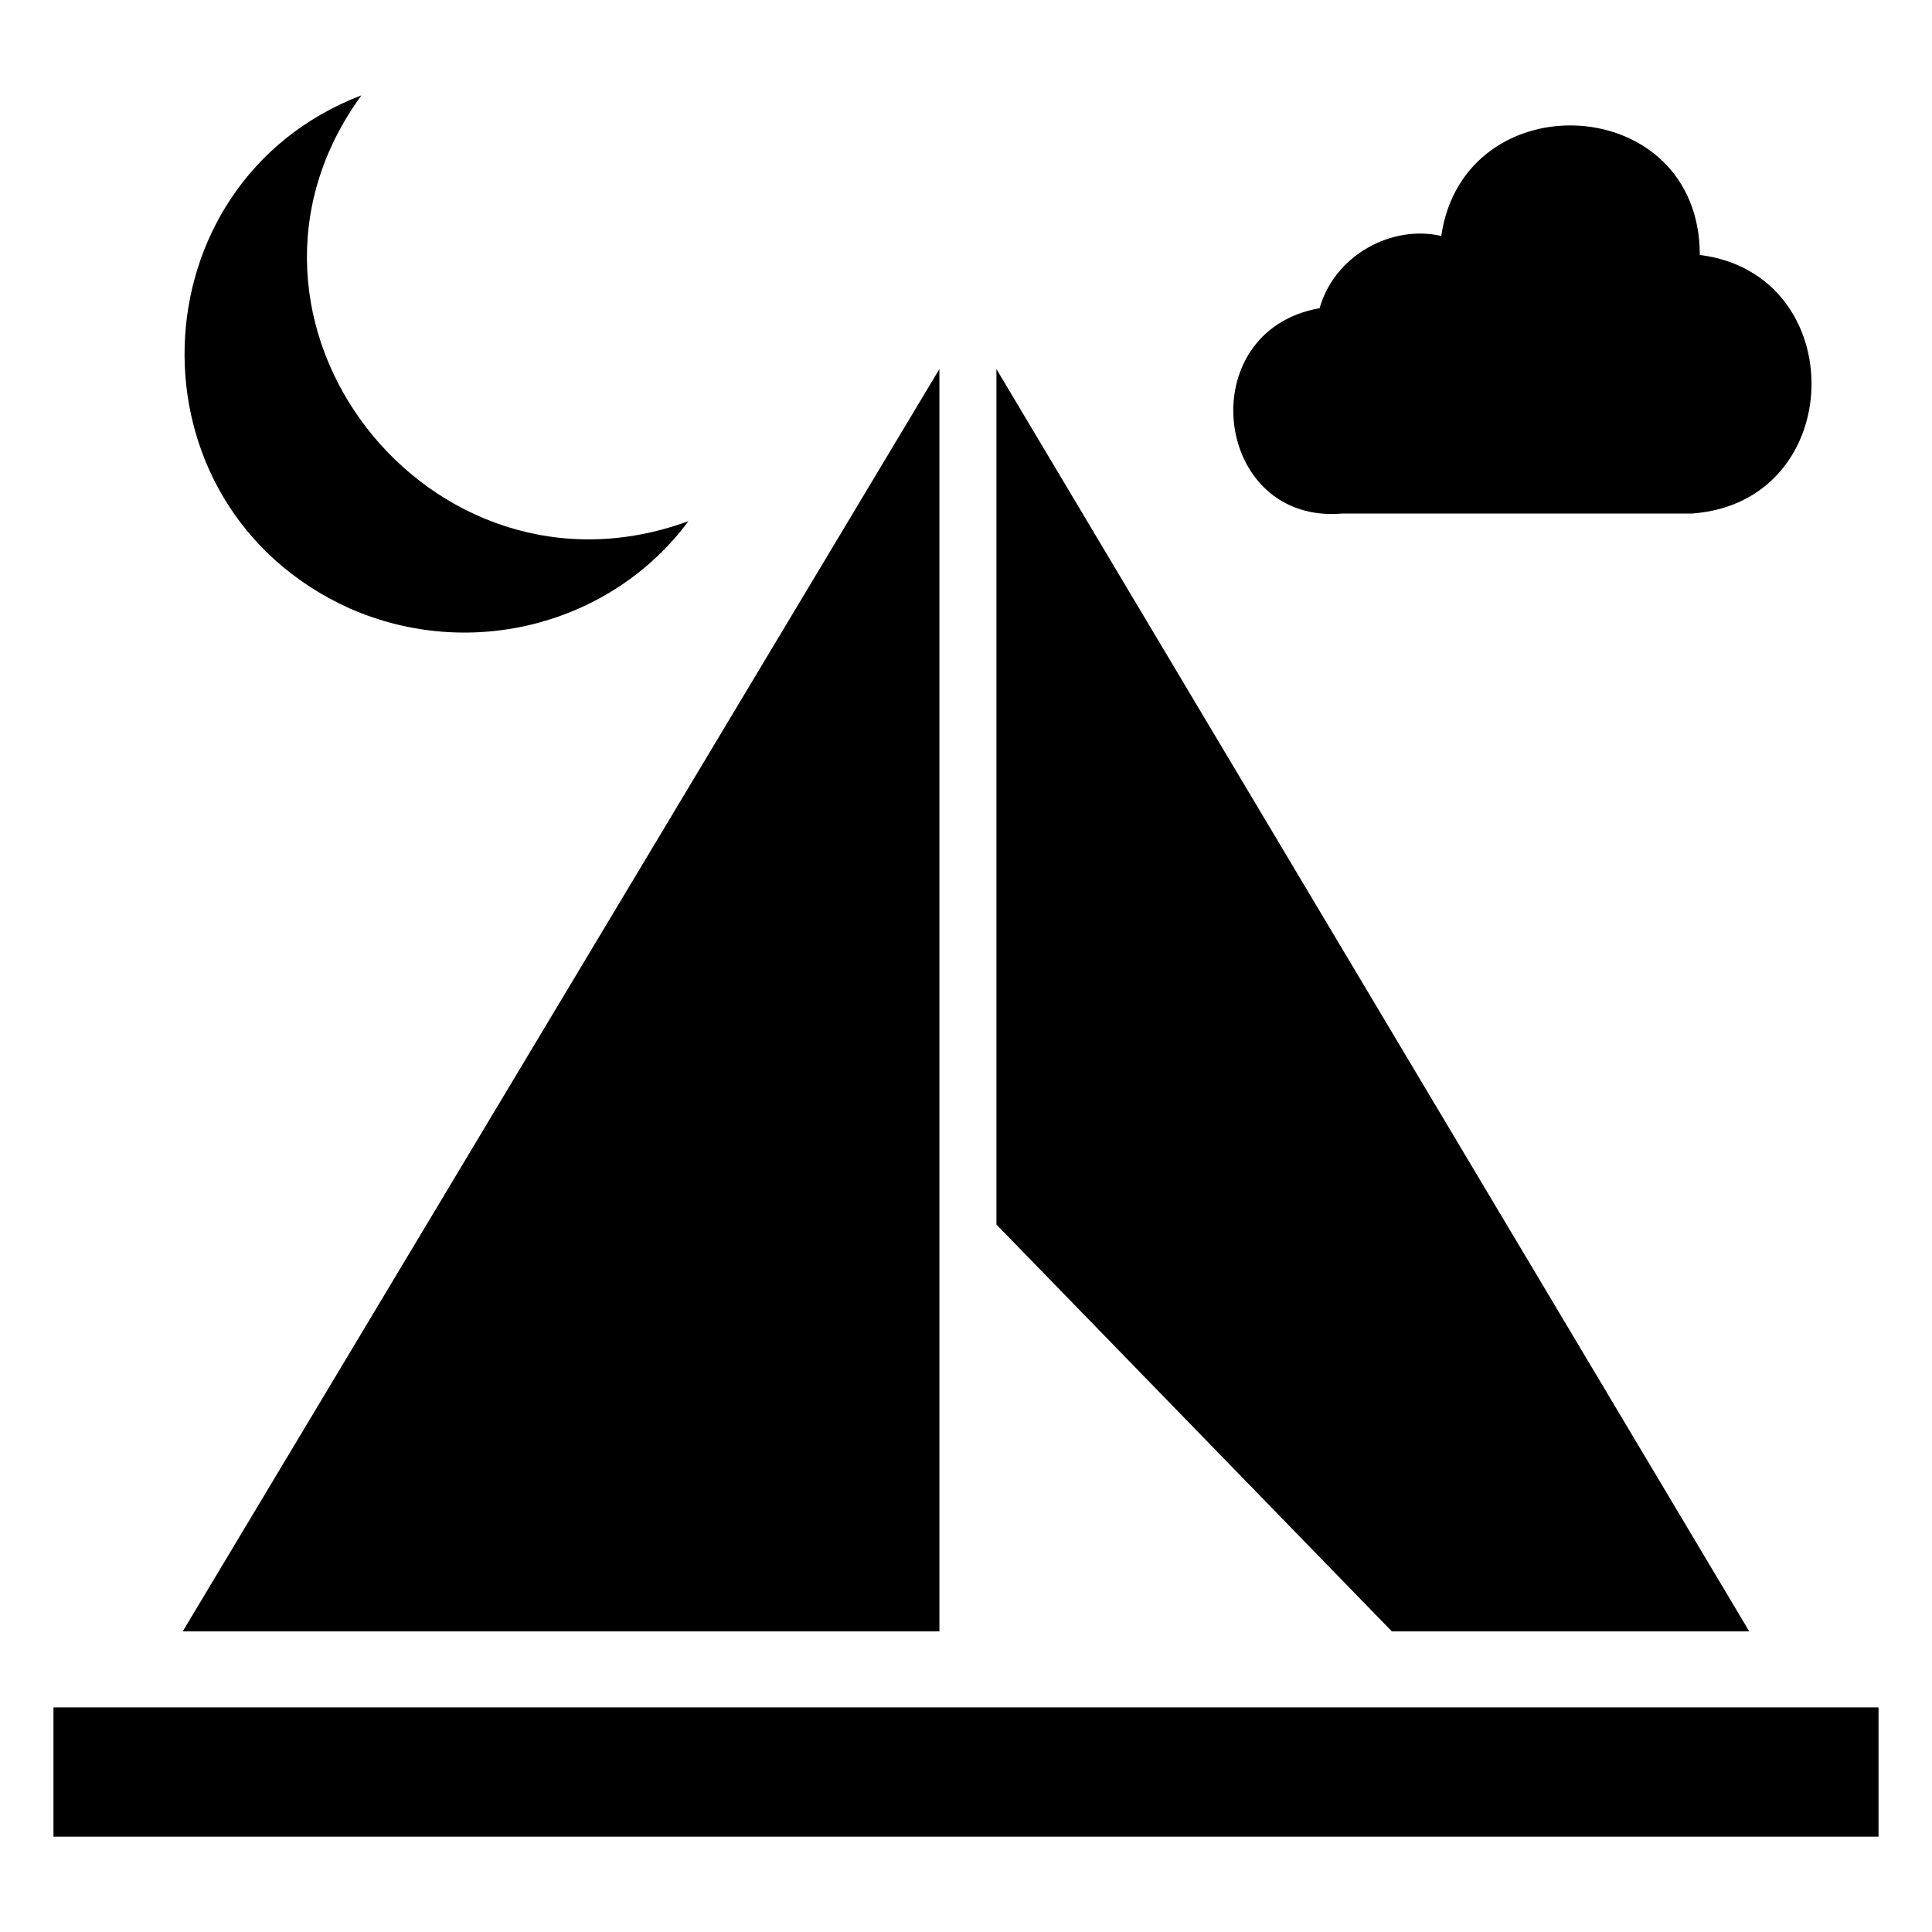 <?xml version="1.0" encoding="UTF-8"?>
<!-- Uploaded to: SVG Repo, www.svgrepo.com, Generator: SVG Repo Mixer Tools -->
<svg fill="#000000" width="800px" height="800px" version="1.1" viewBox="144 144 512 512" xmlns="http://www.w3.org/2000/svg">
 <g>
  <path d="m392.95 241.8-200.52 334.53h200.52z"/>
  <path d="m158.17 596.48h483.66v34.258h-483.66z"/>
  <path d="m607.57 576.33-199.51-334.53v226.71l104.79 107.82z"/>
  <path d="m236.77 305.28c32.242 14.105 69.527 4.031 89.68-23.176-68.52 25.191-129.98-53.402-86.66-112.85-60.457 23.176-63.477 108.82-3.019 136.03z"/>
  <path d="m499.75 280.09h92.699c41.312-3.023 42.32-63.48 2.016-68.52 0-43.328-62.473-46.352-68.52-5.039-13.098-3.023-28.215 5.039-32.242 19.145-34.258 6.047-28.215 57.434 6.047 54.414z"/>
 </g>
</svg>